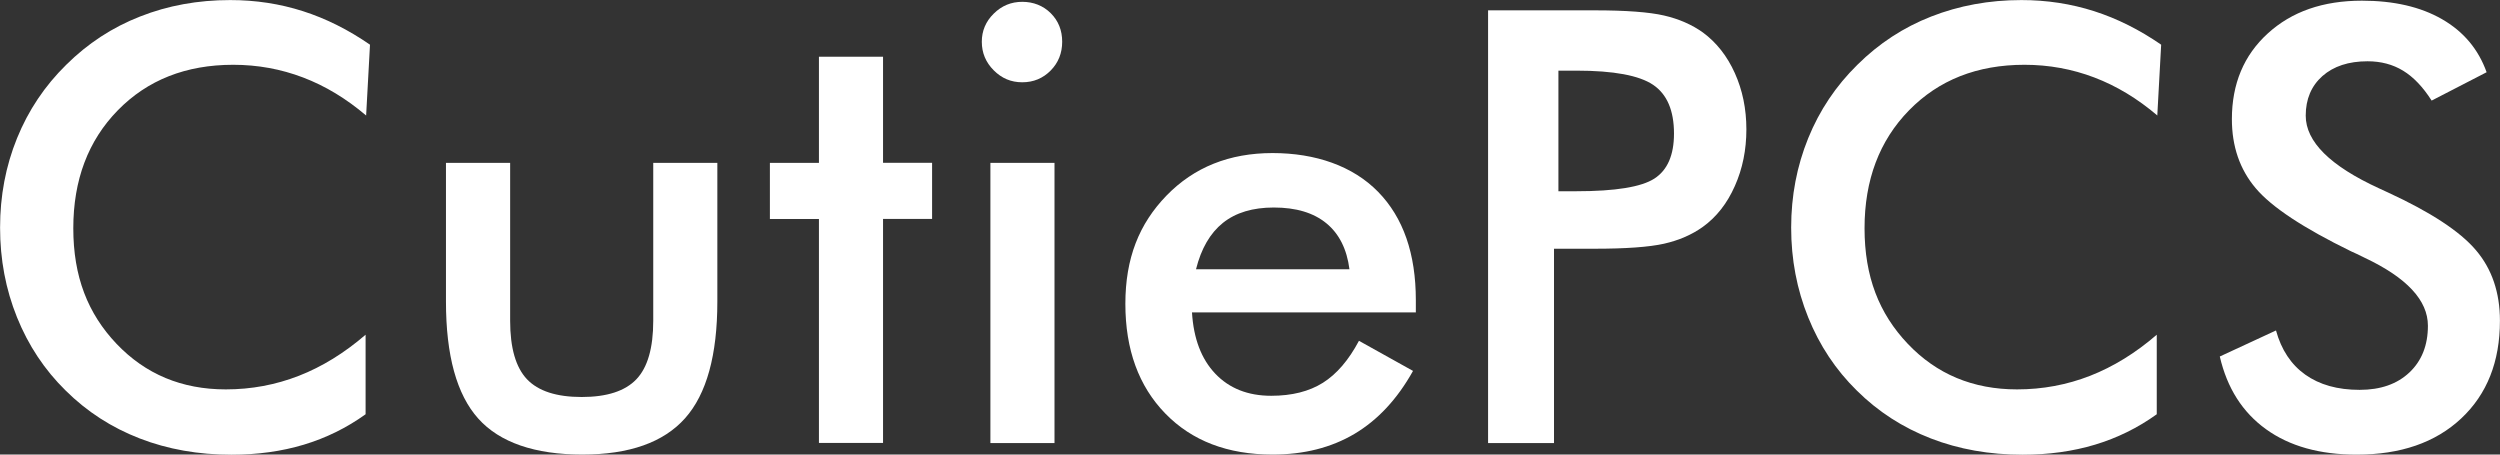 <svg viewBox="0 0 328.78 59.78" xmlns="http://www.w3.org/2000/svg" data-name="图层 1" id="_图层_1">
  <rect x="0" y="0" width="328.78" height="59.78" fill="#333333" stroke="none"/>
  <defs>
    <style>
      .cls-1 {
        fill: #fff;
      }
    </style>
  </defs>
  <path d="M48.16,15.2c-2.62-2.23-5.38-3.9-8.3-5.01-2.92-1.11-5.98-1.67-9.19-1.67-6.22,0-11.28,2-15.18,5.99-3.9,3.99-5.85,9.16-5.85,15.51s1.9,11.21,5.69,15.2c3.8,3.99,8.58,5.99,14.36,5.99,3.37,0,6.57-.6,9.62-1.79s5.97-2.99,8.77-5.4v10.46c-2.49,1.79-5.2,3.12-8.12,4-2.93.88-6.1,1.32-9.52,1.32-4.35,0-8.38-.71-12.07-2.14s-6.94-3.52-9.74-6.3c-2.77-2.72-4.9-5.93-6.39-9.62-1.49-3.69-2.23-7.62-2.23-11.8s.74-8.09,2.23-11.76c1.49-3.67,3.65-6.89,6.47-9.66,2.82-2.8,6.06-4.92,9.72-6.35,3.65-1.44,7.6-2.16,11.85-2.16,3.34,0,6.53.49,9.56,1.46s5.97,2.44,8.82,4.41l-.51,9.33Z" class="cls-1"></path>
  <path d="M67.09,21.42v20.76c0,3.58.74,6.14,2.22,7.7,1.48,1.55,3.87,2.33,7.19,2.33s5.71-.78,7.19-2.33c1.48-1.55,2.22-4.12,2.22-7.7v-20.76h8.43v18.23c0,7.05-1.41,12.17-4.24,15.35s-7.33,4.78-13.53,4.78-10.86-1.58-13.68-4.74c-2.83-3.16-4.24-8.29-4.24-15.39v-18.23h8.43Z" class="cls-1"></path>
  <path d="M107.7,58.26v-29.46h-6.45v-7.38h6.45V7.46h8.43v13.95h6.45v7.38h-6.45v29.46h-8.43Z" class="cls-1"></path>
  <path d="M129.12,5.48c0-1.42.52-2.66,1.57-3.69,1.05-1.04,2.3-1.55,3.75-1.55s2.75.5,3.75,1.5c1,1,1.5,2.25,1.5,3.75s-.51,2.77-1.52,3.79c-1.01,1.02-2.25,1.54-3.73,1.54s-2.7-.52-3.75-1.57c-1.05-1.05-1.57-2.3-1.57-3.75ZM130.25,58.26V21.42h8.43v36.85h-8.43Z" class="cls-1"></path>
  <path d="M186.22,41.08h-29.46c.21,3.45,1.23,6.14,3.07,8.07,1.84,1.93,4.29,2.9,7.35,2.9,2.72,0,4.99-.57,6.8-1.71,1.81-1.14,3.39-2.98,4.74-5.52l7.11,3.96c-2.07,3.71-4.64,6.46-7.7,8.28-3.06,1.81-6.65,2.72-10.77,2.72-5.91,0-10.61-1.8-14.11-5.4-3.5-3.6-5.25-8.41-5.25-14.42s1.81-10.53,5.42-14.25c3.62-3.72,8.26-5.58,13.93-5.58s10.56,1.7,13.88,5.09c3.32,3.39,4.97,8.15,4.97,14.26v1.59ZM177.47,35.41c-.34-2.64-1.35-4.66-3.03-6.04-1.69-1.39-3.99-2.08-6.92-2.08-2.77,0-5,.67-6.69,2.02-1.68,1.35-2.86,3.38-3.54,6.1h20.17Z" class="cls-1"></path>
  <path d="M204.37,32.73v25.54h-8.67V1.36h13.99c4.15,0,7.2.23,9.15.68,1.96.45,3.66,1.2,5.11,2.23,1.79,1.32,3.19,3.1,4.2,5.34s1.52,4.71,1.52,7.4-.5,5.18-1.52,7.46c-1.01,2.28-2.41,4.07-4.2,5.36-1.45,1.04-3.16,1.78-5.11,2.22-1.96.44-5.01.66-9.15.66h-5.33ZM204.95,25.15h2.37c5.13,0,8.55-.56,10.26-1.67,1.71-1.11,2.57-3.08,2.57-5.91,0-3.03-.91-5.17-2.74-6.41-1.83-1.24-5.19-1.87-10.09-1.87h-2.37v15.86Z" class="cls-1"></path>
  <path d="M283.73,15.2c-2.62-2.23-5.38-3.9-8.3-5.01-2.92-1.11-5.98-1.67-9.19-1.67-6.22,0-11.28,2-15.18,5.99-3.9,3.99-5.85,9.16-5.85,15.51s1.9,11.21,5.69,15.2c3.79,3.99,8.58,5.99,14.36,5.99,3.37,0,6.58-.6,9.62-1.79,3.04-1.19,5.97-2.99,8.76-5.4v10.46c-2.49,1.79-5.2,3.12-8.12,4-2.93.88-6.1,1.32-9.52,1.32-4.35,0-8.38-.71-12.07-2.14s-6.94-3.52-9.74-6.3c-2.77-2.72-4.9-5.93-6.39-9.62-1.49-3.69-2.24-7.62-2.24-11.8s.75-8.09,2.24-11.76c1.49-3.67,3.65-6.89,6.47-9.66,2.82-2.8,6.06-4.92,9.72-6.35s7.6-2.16,11.85-2.16c3.34,0,6.53.49,9.56,1.46,3.03.97,5.97,2.44,8.82,4.41l-.51,9.33Z" class="cls-1"></path>
  <path d="M291.94,46.88l7.38-3.42c.7,2.54,1.98,4.48,3.85,5.81,1.87,1.33,4.25,2,7.15,2,2.75,0,4.93-.76,6.55-2.29,1.62-1.53,2.43-3.58,2.43-6.14,0-3.34-2.77-6.32-8.32-8.94-.78-.39-1.37-.67-1.79-.85-6.27-3.06-10.45-5.82-12.54-8.3-2.09-2.47-3.13-5.5-3.13-9.08,0-4.64,1.57-8.4,4.72-11.27,3.15-2.88,7.27-4.31,12.38-4.31,4.2,0,7.71.81,10.53,2.43,2.82,1.62,4.78,3.94,5.87,6.98l-7.23,3.73c-1.14-1.79-2.39-3.1-3.75-3.93-1.36-.83-2.92-1.24-4.68-1.24-2.49,0-4.46.65-5.93,1.94-1.46,1.3-2.2,3.03-2.2,5.21,0,3.42,3.21,6.61,9.64,9.56.49.23.88.42,1.17.54,5.62,2.59,9.48,5.12,11.58,7.6,2.1,2.47,3.15,5.57,3.15,9.27,0,5.39-1.7,9.67-5.09,12.85s-7.98,4.76-13.76,4.76c-4.85,0-8.82-1.11-11.91-3.34-3.1-2.23-5.12-5.42-6.08-9.56Z" class="cls-1"></path>
</svg>